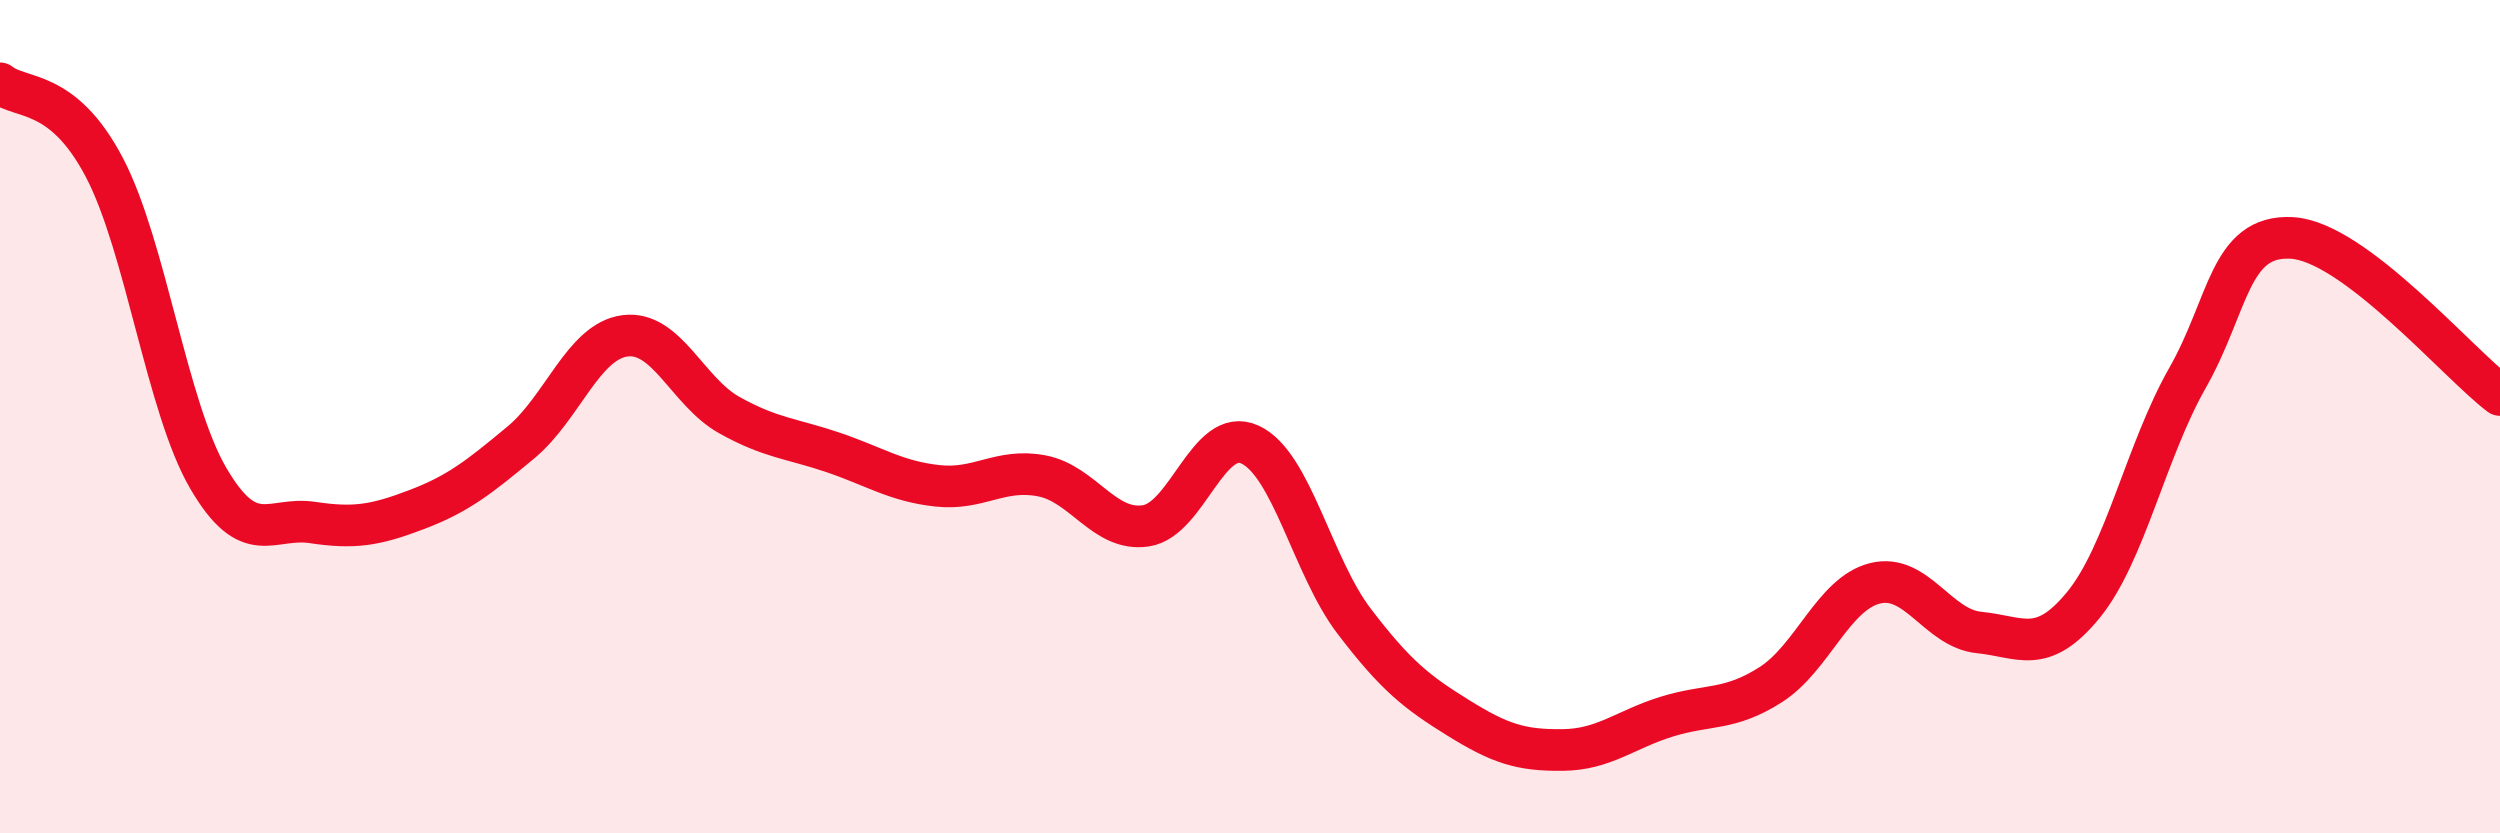 
    <svg width="60" height="20" viewBox="0 0 60 20" xmlns="http://www.w3.org/2000/svg">
      <path
        d="M 0,2 C 0.5,2.4 1.5,2.11 2.5,4.01 C 3.5,5.91 4,9.77 5,11.48 C 6,13.19 6.5,12.39 7.5,12.54 C 8.5,12.69 9,12.61 10,12.23 C 11,11.85 11.5,11.45 12.5,10.62 C 13.5,9.79 14,8.19 15,8.06 C 16,7.93 16.5,9.4 17.5,9.96 C 18.5,10.52 19,10.52 20,10.86 C 21,11.2 21.5,11.55 22.5,11.66 C 23.5,11.77 24,11.23 25,11.42 C 26,11.61 26.5,12.77 27.5,12.62 C 28.5,12.47 29,10.21 30,10.67 C 31,11.13 31.5,13.6 32.5,14.91 C 33.5,16.22 34,16.61 35,17.23 C 36,17.85 36.5,18.01 37.5,18 C 38.5,17.99 39,17.51 40,17.2 C 41,16.89 41.5,17.07 42.5,16.43 C 43.5,15.79 44,14.25 45,14 C 46,13.75 46.5,15.08 47.5,15.18 C 48.5,15.28 49,15.74 50,14.52 C 51,13.3 51.5,10.83 52.5,9.07 C 53.5,7.31 53.5,5.63 55,5.71 C 56.5,5.79 59,8.73 60,9.48L60 20L0 20Z"
        fill="#EB0A25"
        opacity="0.1"
        stroke-linecap="round"
        stroke-linejoin="round"
      />
      <path
        d="M 0,2 C 0.5,2.4 1.5,2.11 2.5,4.01 C 3.5,5.91 4,9.77 5,11.48 C 6,13.19 6.5,12.39 7.5,12.54 C 8.5,12.69 9,12.61 10,12.23 C 11,11.85 11.5,11.45 12.5,10.62 C 13.5,9.79 14,8.19 15,8.06 C 16,7.93 16.5,9.4 17.5,9.96 C 18.5,10.52 19,10.52 20,10.86 C 21,11.2 21.5,11.55 22.5,11.66 C 23.5,11.77 24,11.23 25,11.42 C 26,11.61 26.5,12.77 27.5,12.62 C 28.5,12.47 29,10.21 30,10.67 C 31,11.13 31.5,13.6 32.5,14.91 C 33.5,16.22 34,16.61 35,17.23 C 36,17.85 36.5,18.01 37.5,18 C 38.5,17.99 39,17.51 40,17.2 C 41,16.89 41.5,17.07 42.5,16.43 C 43.5,15.79 44,14.25 45,14 C 46,13.75 46.5,15.08 47.5,15.18 C 48.5,15.28 49,15.74 50,14.52 C 51,13.3 51.5,10.83 52.5,9.07 C 53.5,7.31 53.5,5.63 55,5.71 C 56.5,5.79 59,8.73 60,9.48"
        stroke="#EB0A25"
        stroke-width="1"
        fill="none"
        stroke-linecap="round"
        stroke-linejoin="round"
      />
    </svg>
  